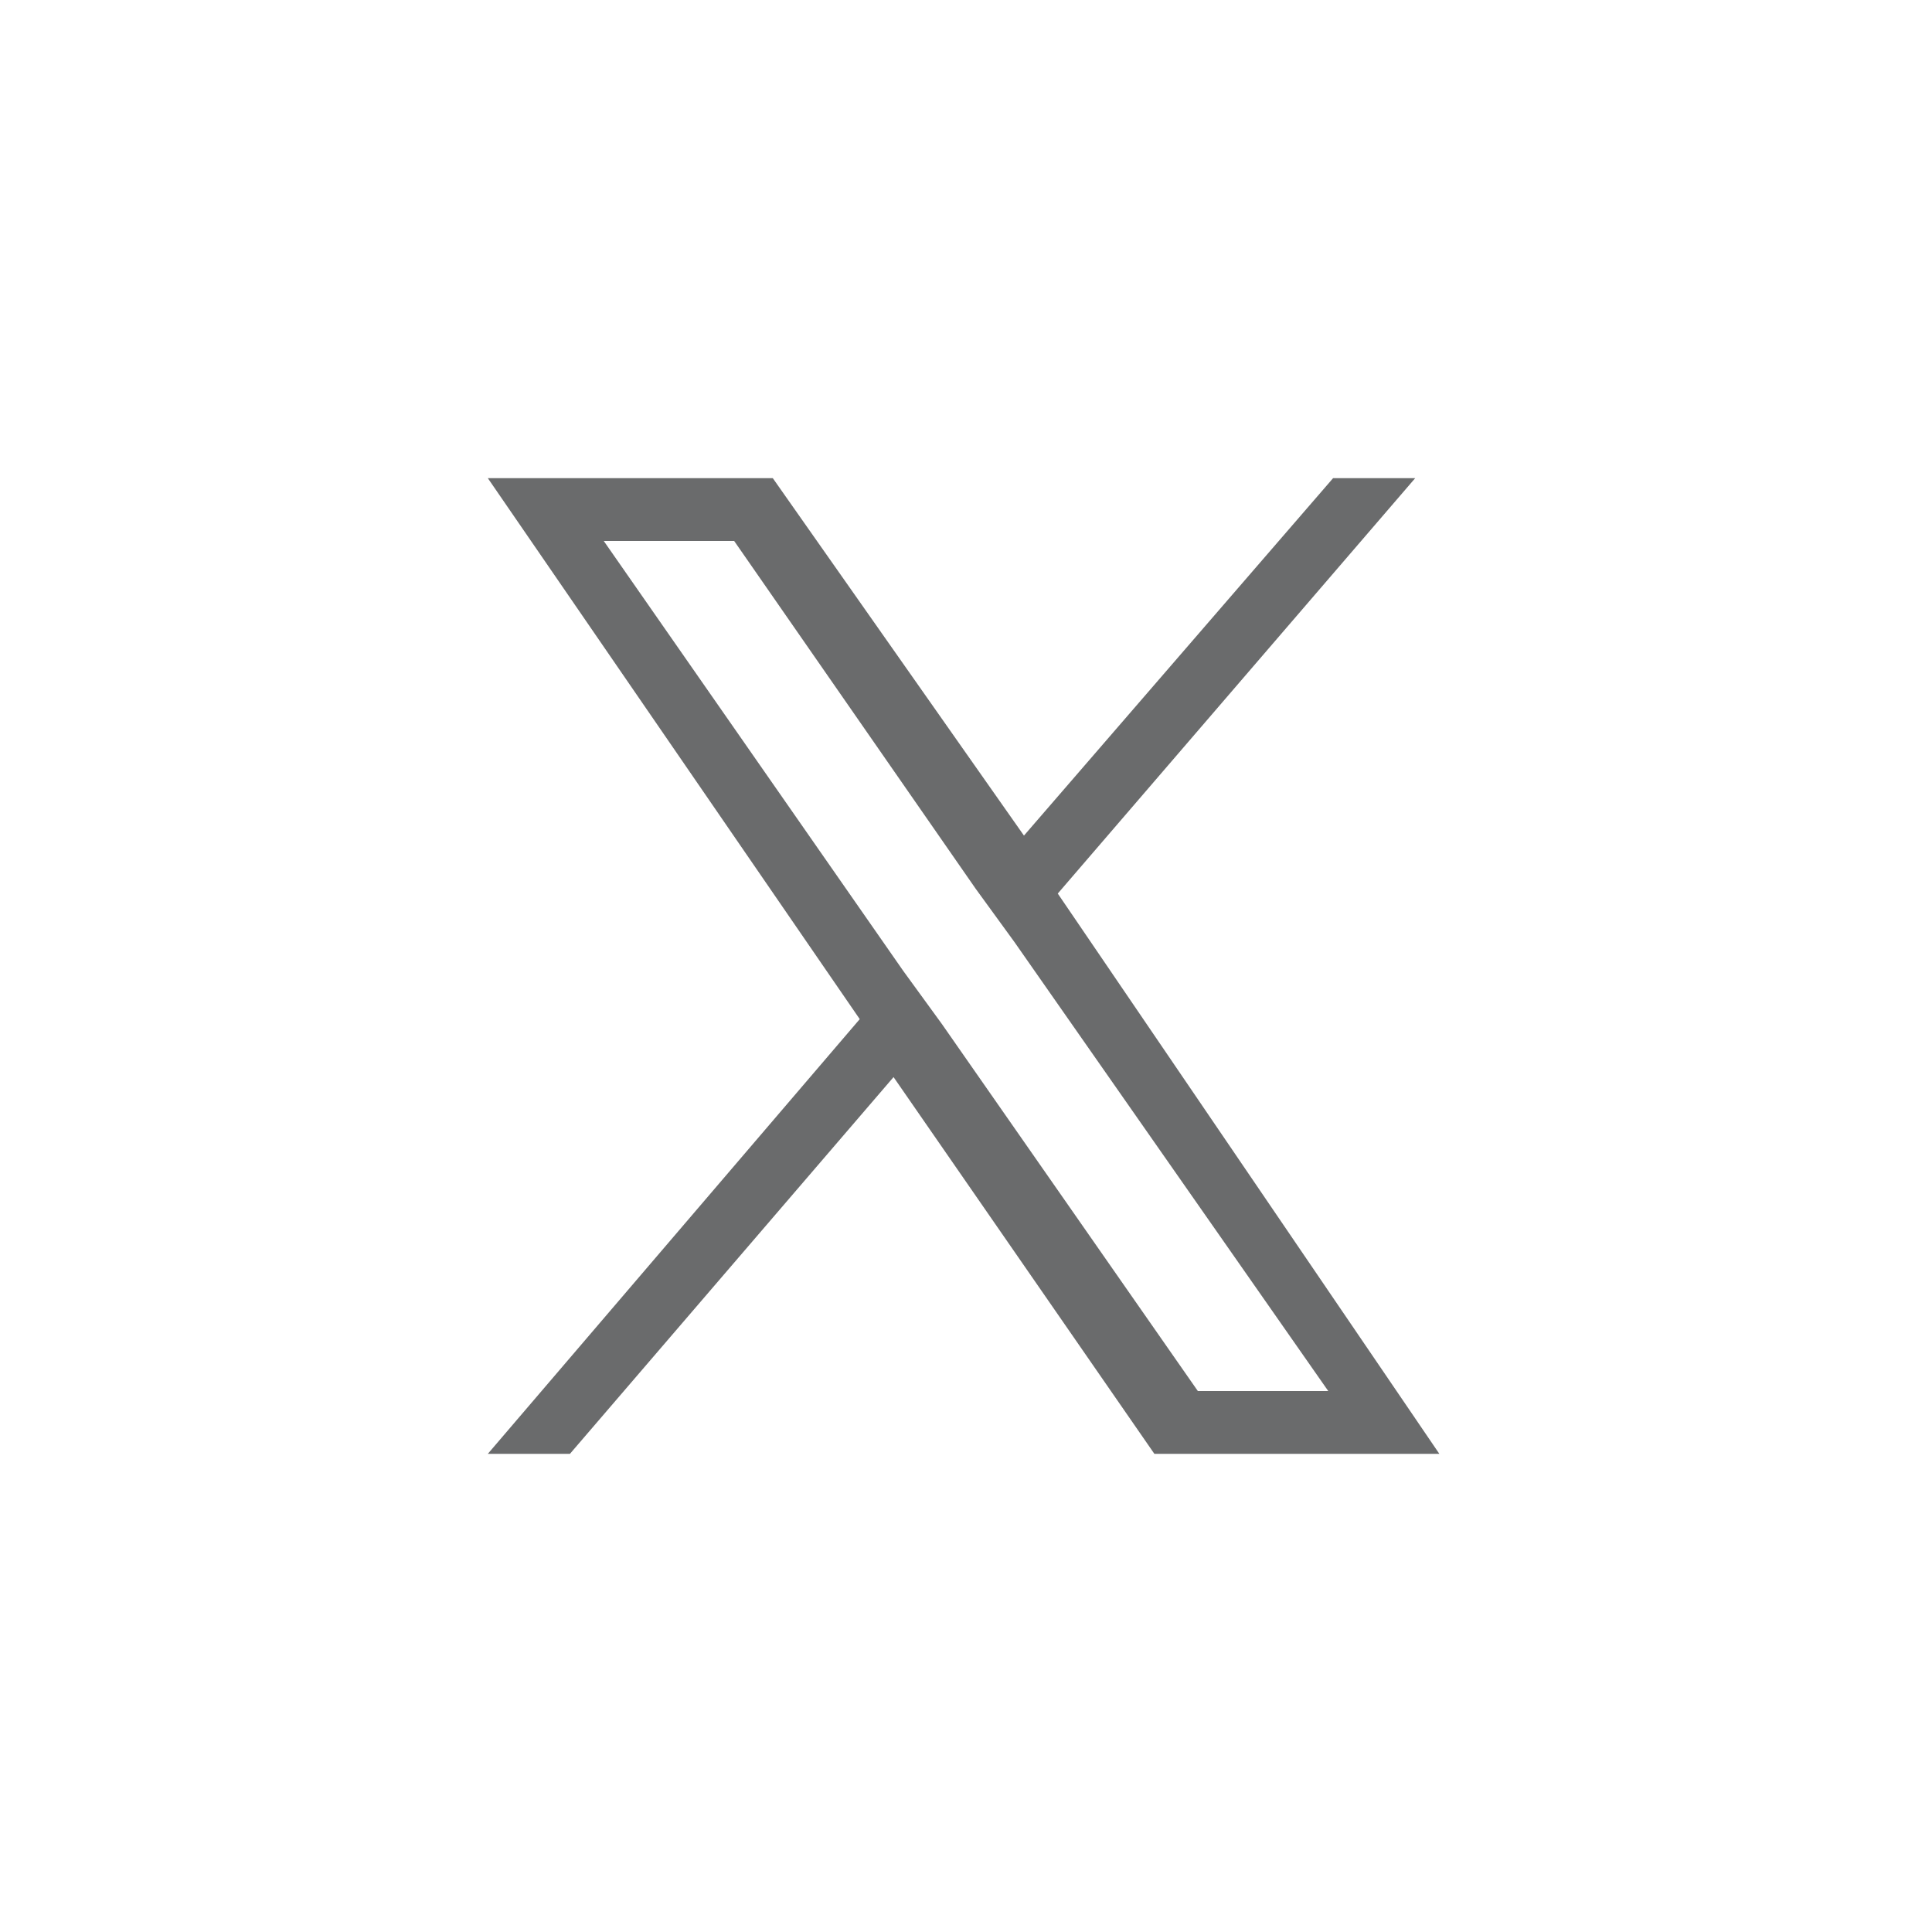 <?xml version="1.0" encoding="utf-8"?>
<!-- Generator: Adobe Illustrator 27.6.1, SVG Export Plug-In . SVG Version: 6.00 Build 0)  -->
<svg version="1.1" id="Layer_1" xmlns="http://www.w3.org/2000/svg" xmlns:xlink="http://www.w3.org/1999/xlink" x="0px" y="0px"
	 viewBox="0 0 40 40" style="enable-background:new 0 0 40 40;" xml:space="preserve">
<style type="text/css">
	.st0{fill:#6A6B6C;}
</style>
<path class="st0" d="M21.9,18.5l7.4-8.6h-1.7l-6.4,7.4L16,9.9h-5.9l7.7,11.2l-7.7,9h1.7l6.7-7.8l5.4,7.8h5.9L21.9,18.5L21.9,18.5z
	 M19.5,21.2l-0.8-1.1l-6.2-8.9h2.7l5,7.2l0.8,1.1l6.5,9.3h-2.7L19.5,21.2L19.5,21.2z"/>
</svg>
